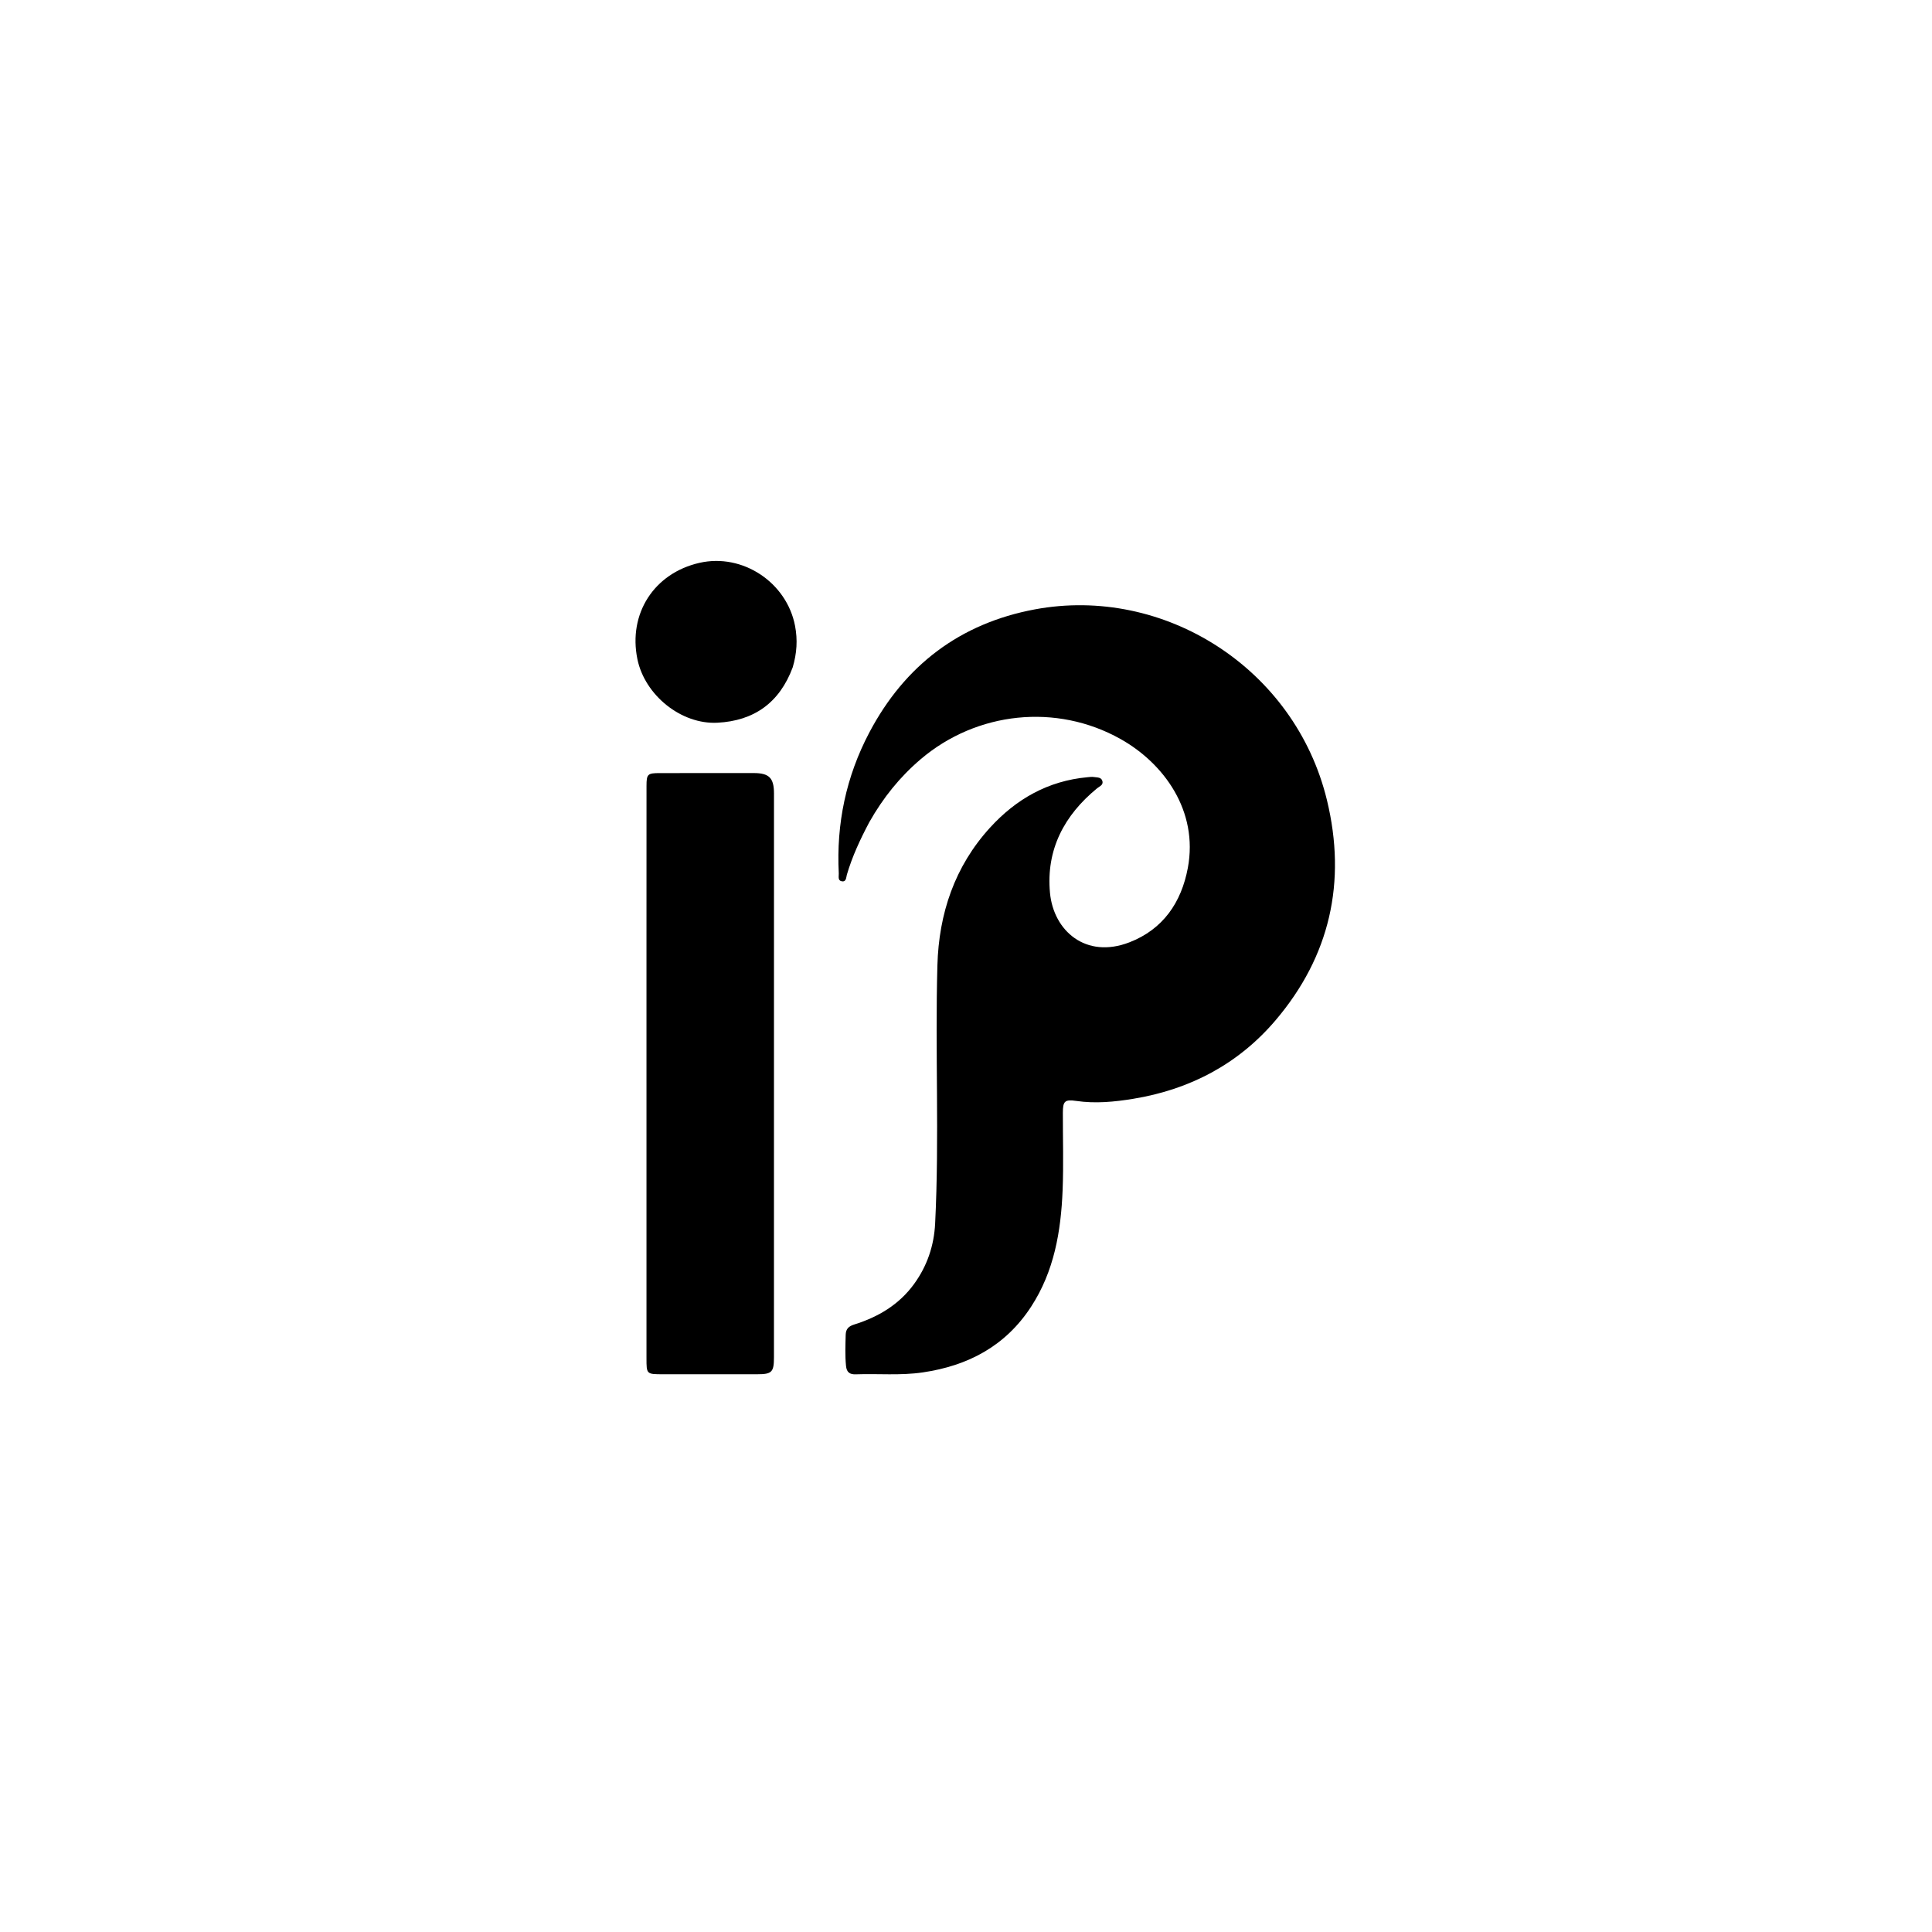 <svg version="1.1" id="Layer_1" xmlns="http://www.w3.org/2000/svg" xmlns:xlink="http://www.w3.org/1999/xlink" x="0px" y="0px"
	 width="100%" viewBox="0 0 1024 1024" enable-background="new 0 0 1024 1024" xml:space="preserve">
<path fill="#000000" opacity="1" stroke="none" 
	d="
M460.76,435.745 
	C455.893,444.91 451.702,453.957 448.86,463.596 
	C448.455,464.968 448.63,467.497 446.194,467.1 
	C443.894,466.725 444.648,464.422 444.57,462.927 
	C443.211,436.599 448.443,411.623 460.728,388.302 
	C479.534,352.604 508.886,330.371 548.478,322.985 
	C616.856,310.23 686.362,354.048 703.315,424.112 
	C713.795,467.426 704.955,506.837 676.038,540.817 
	C656.365,563.933 630.698,577.478 600.642,582.388 
	C590.606,584.028 580.566,585.002 570.362,583.509 
	C564.273,582.618 563.35,583.726 563.337,589.827 
	C563.307,603.491 563.752,617.173 563.207,630.815 
	C562.337,652.618 558.749,673.816 546.482,692.62 
	C532.895,713.448 513.107,723.888 489.028,727.411 
	C477.244,729.135 465.417,727.987 453.617,728.411 
	C450.371,728.527 448.744,727.369 448.407,723.958 
	C447.863,718.459 448.097,712.983 448.233,707.491 
	C448.31,704.388 449.766,702.946 452.79,702.003 
	C465.47,698.05 476.516,691.495 484.479,680.539 
	C491.414,670.996 495.054,660.231 495.642,648.492 
	C497.927,602.878 495.572,557.217 496.844,511.605 
	C497.605,484.274 505.947,459.233 524.799,438.602 
	C538.66,423.432 555.559,413.87 576.335,411.945 
	C577.492,411.838 578.689,411.663 579.817,411.841 
	C581.541,412.112 583.834,411.858 584.331,414.134 
	C584.772,416.154 582.708,416.808 581.473,417.822 
	C563.99,432.161 554.392,450.374 556.511,473.207 
	C558.38,493.344 575.522,508.406 598.647,499.438 
	C616.404,492.553 626.143,478.387 629.58,459.995 
	C635.216,429.836 616.934,404.606 593.901,391.689 
	C559.909,372.627 517.701,377.134 488.012,402.374 
	C476.926,411.799 468.059,422.845 460.76,435.745 
z"/>
<path fill="#000000" opacity="1" stroke="none" 
	d="
M342.646,501 
	C342.649,472.516 342.642,444.532 342.664,416.549 
	C342.669,410.323 343.24,409.765 349.583,409.753 
	C366.24,409.722 382.897,409.703 399.554,409.738 
	C407.677,409.755 410.23,412.35 410.231,420.594 
	C410.239,520.203 410.233,619.812 410.213,719.42 
	C410.211,727.304 409.088,728.375 401.316,728.376 
	C384.659,728.379 368.002,728.382 351.345,728.377 
	C342.66,728.374 342.652,728.366 342.651,719.873 
	C342.648,647.082 342.647,574.291 342.646,501 
z"/>
<path fill="#000000" opacity="1" stroke="none" 
	d="
M420.141,353.739 
	C413.148,372.535 399.564,382.07 380.25,383.059 
	C360.999,384.044 341.773,368.433 337.845,349.408 
	C332.853,325.233 346.703,303.751 370.794,298.304 
	C393.604,293.147 416.958,308.668 421.385,331.685 
	C422.809,339.085 422.369,346.22 420.141,353.739 
z"/>
</svg>